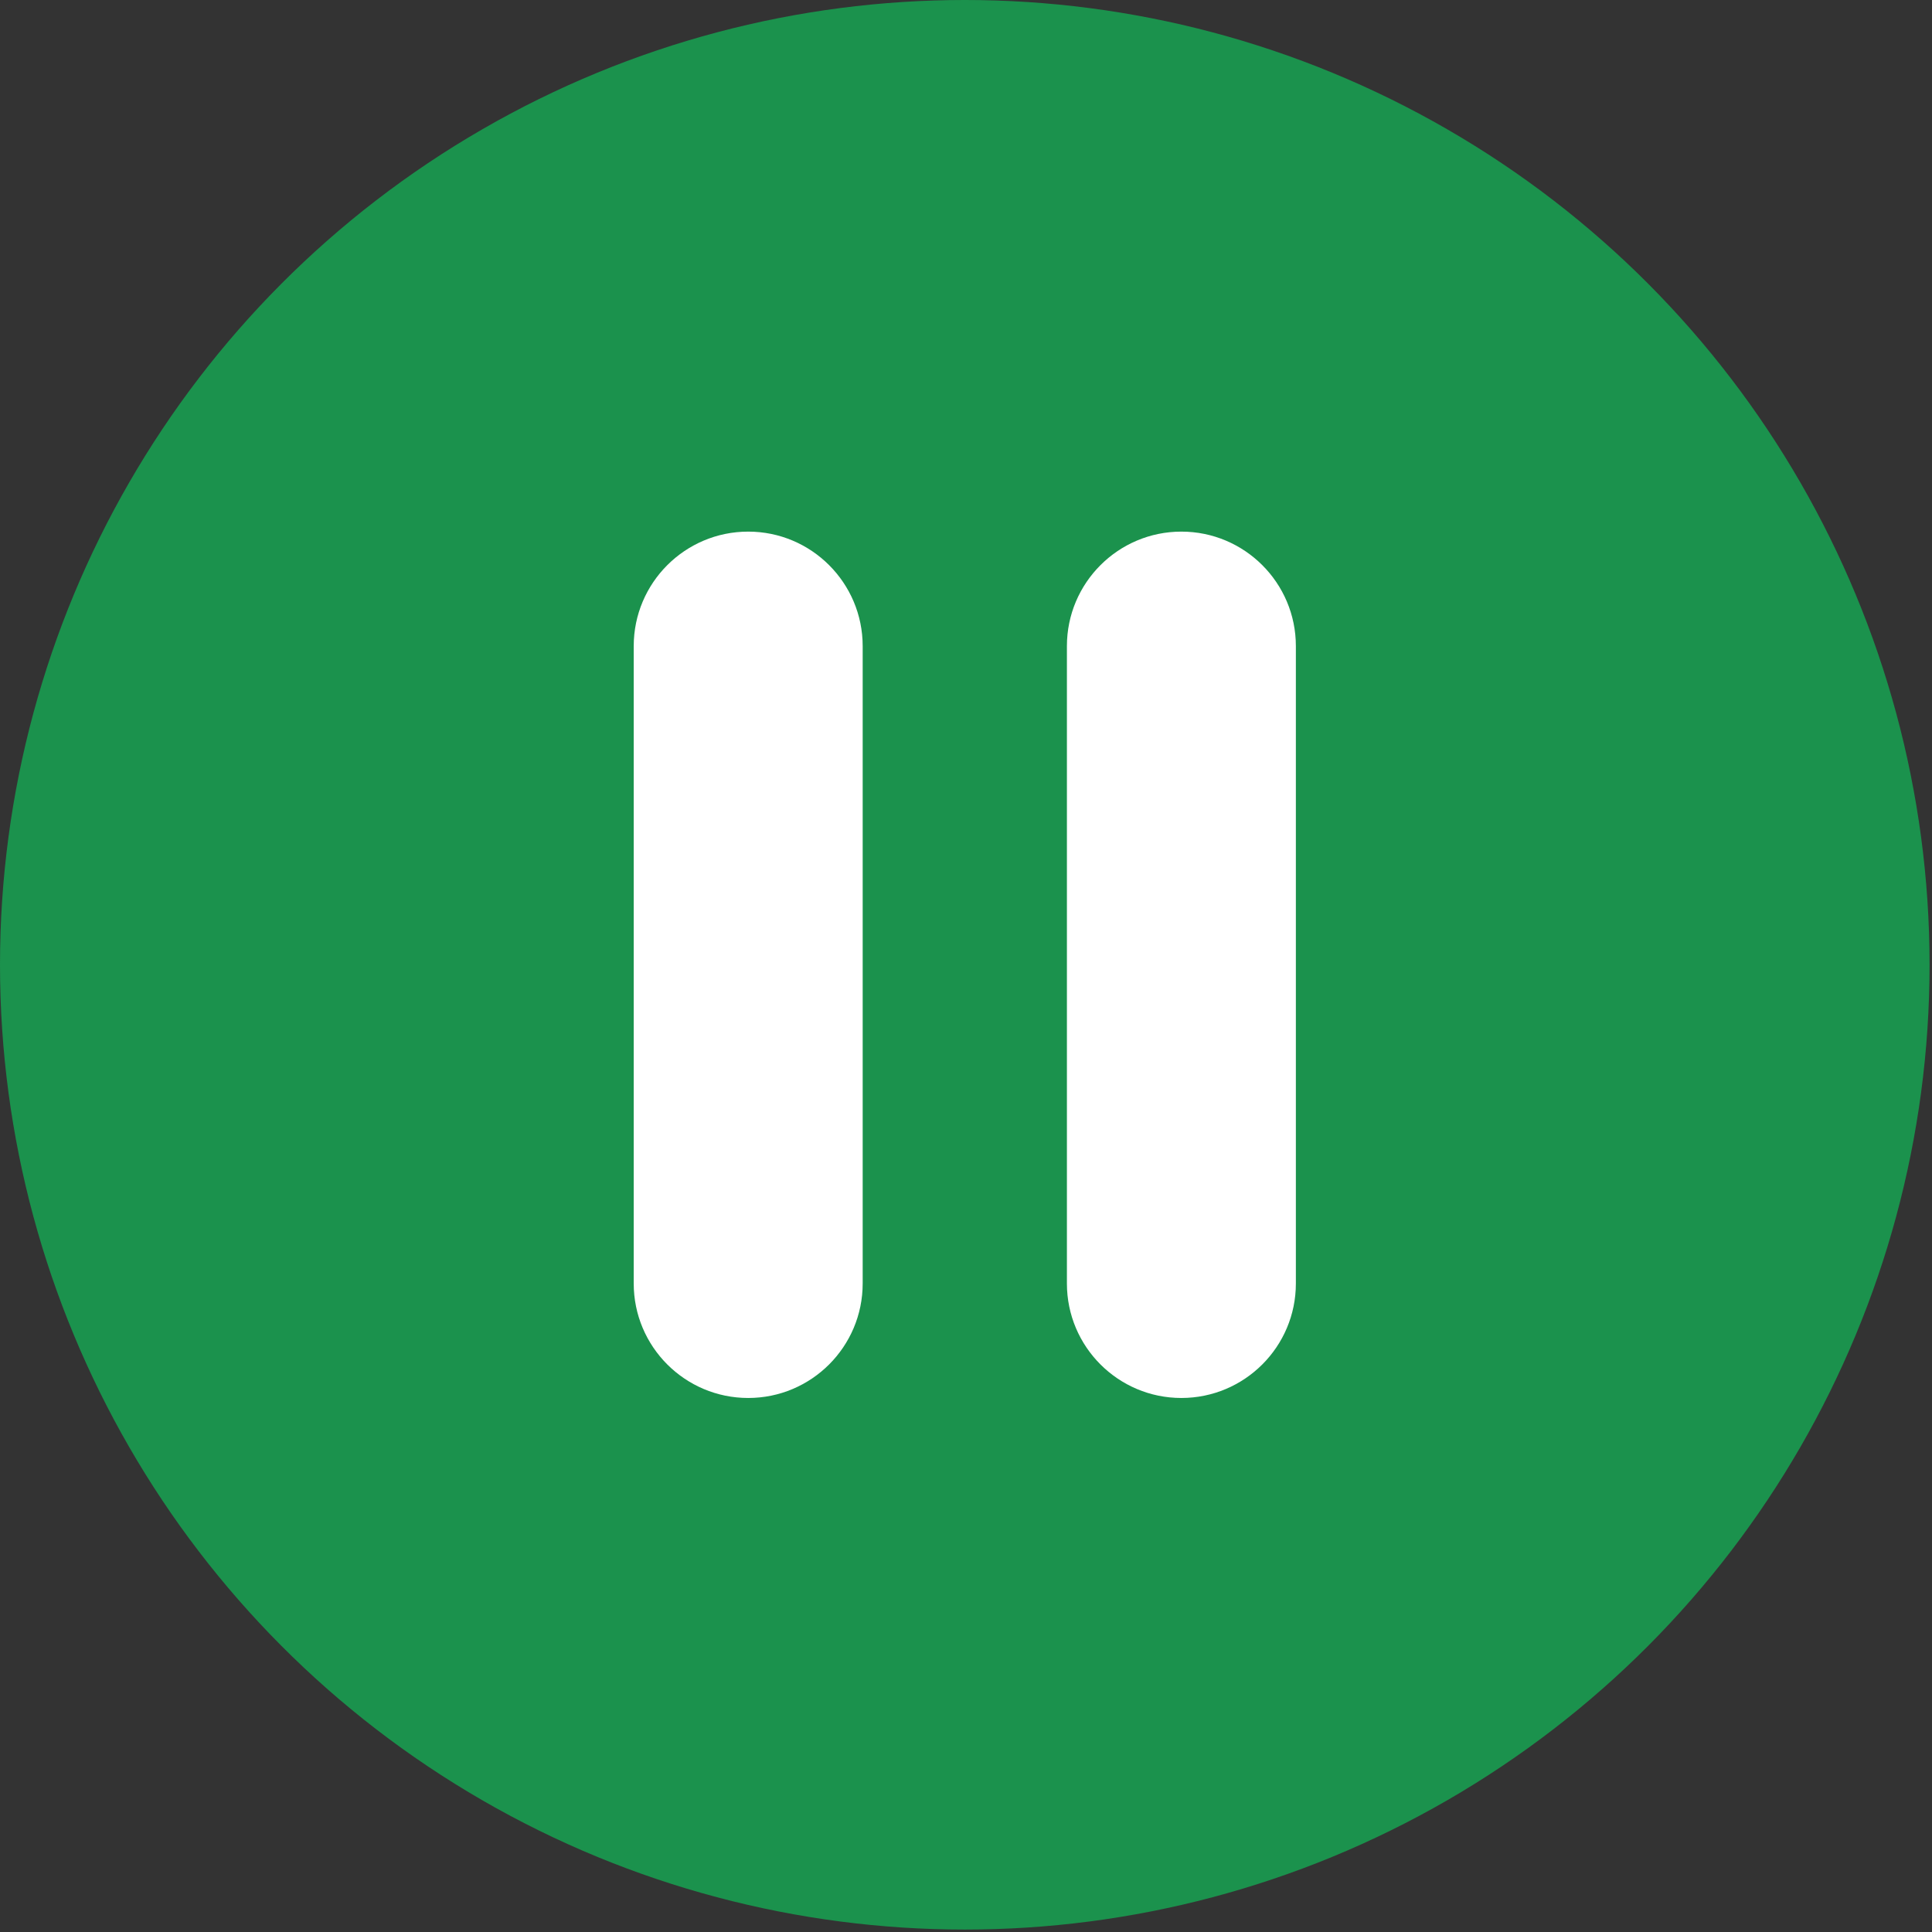 <?xml version="1.0" encoding="UTF-8" standalone="no"?><!DOCTYPE svg PUBLIC "-//W3C//DTD SVG 1.1//EN" "http://www.w3.org/Graphics/SVG/1.1/DTD/svg11.dtd"><svg width="100%" height="100%" viewBox="0 0 73 73" version="1.1" xmlns="http://www.w3.org/2000/svg" xmlns:xlink="http://www.w3.org/1999/xlink" xml:space="preserve" xmlns:serif="http://www.serif.com/" style="fill-rule:evenodd;clip-rule:evenodd;stroke-linejoin:round;stroke-miterlimit:2;"><rect x="0" y="0" width="73" height="73" fill="#333333" stroke="none"/><circle cx="36.454" cy="36.454" r="36.454" style="fill:#1b924d;"/><path d="M32.596,24.413c0,-2.388 -1.938,-4.326 -4.325,-4.326c-2.388,-0 -4.326,1.938 -4.326,4.326l-0,24.083c-0,2.388 1.938,4.326 4.326,4.326c2.387,0 4.325,-1.938 4.325,-4.326l0,-24.083Z" style="fill:#fff;"/><path d="M48.964,24.413c0,-2.388 -1.938,-4.326 -4.326,-4.326c-2.387,-0 -4.325,1.938 -4.325,4.326l-0,24.083c-0,2.388 1.938,4.326 4.325,4.326c2.388,0 4.326,-1.938 4.326,-4.326l0,-24.083Z" style="fill:#fff;"/></svg>